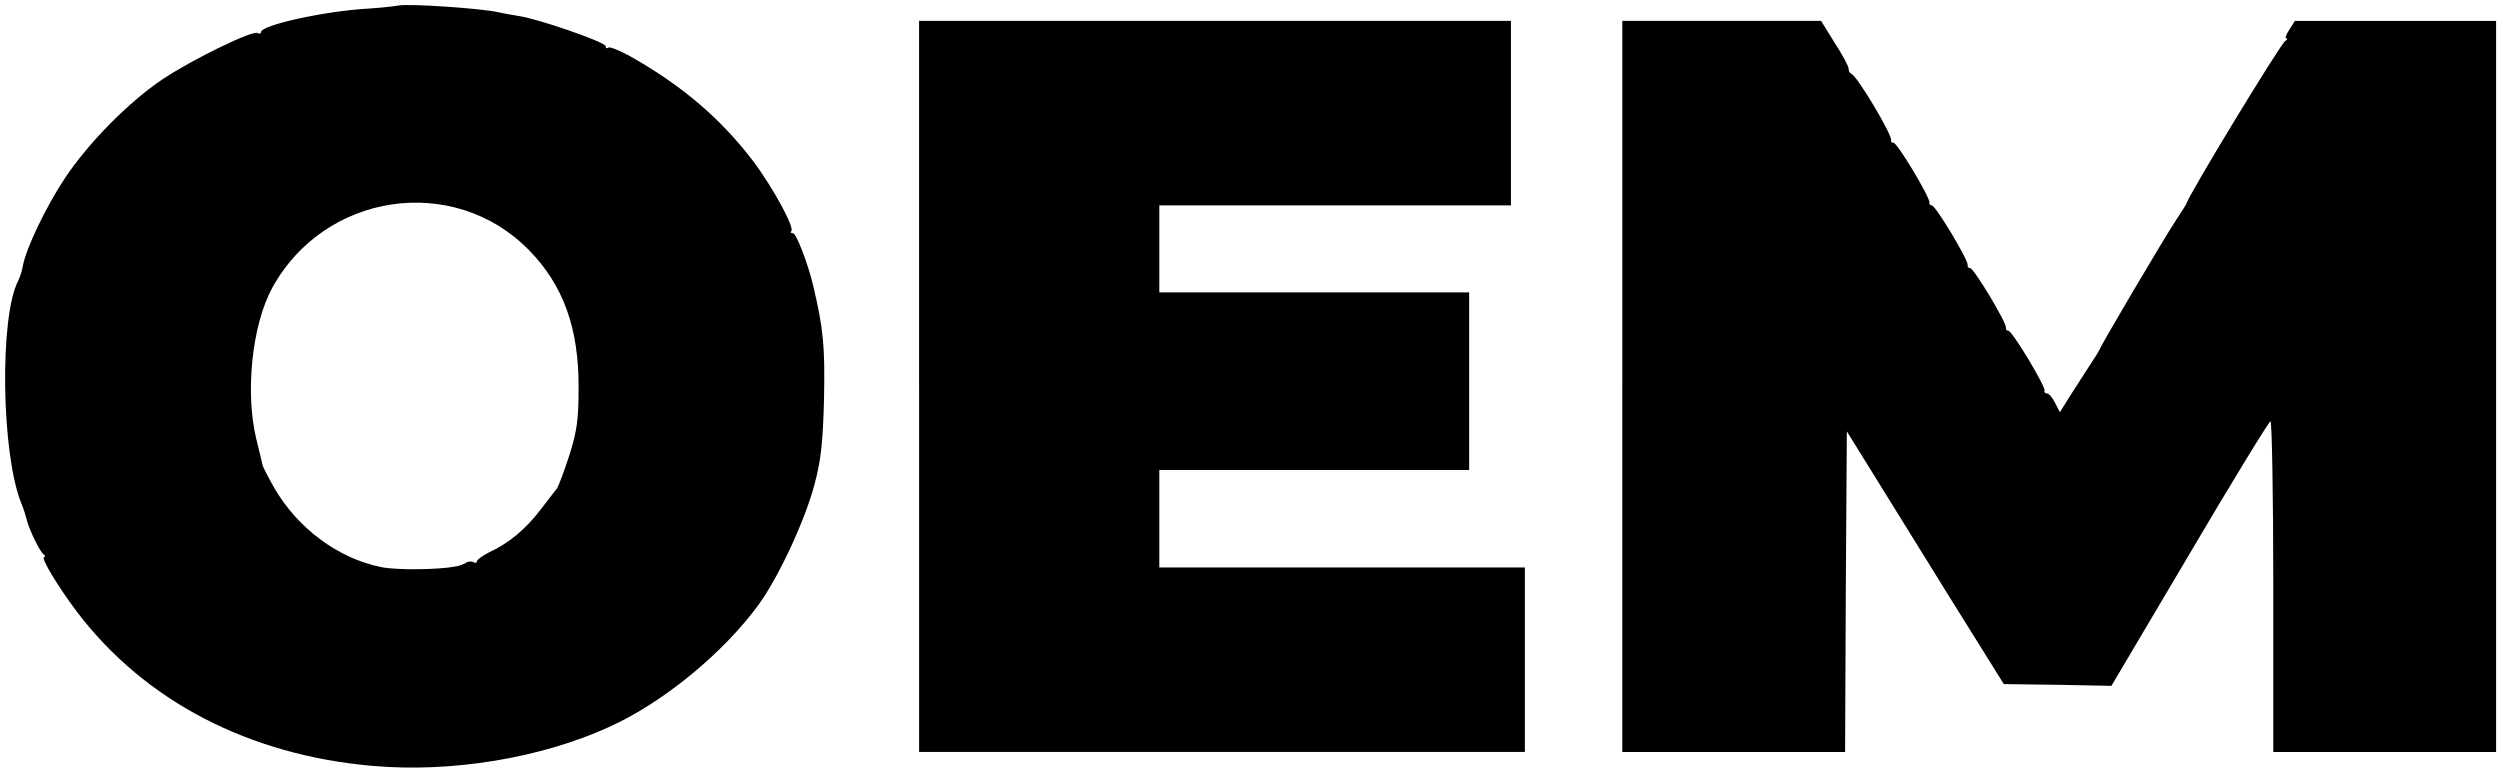 <?xml version="1.0" encoding="utf-8"?>
<!DOCTYPE svg PUBLIC "-//W3C//DTD SVG 1.0//EN" "http://www.w3.org/TR/2001/REC-SVG-20010904/DTD/svg10.dtd">
<svg version="1.0" xmlns="http://www.w3.org/2000/svg" width="190mm" height="58.7mm" viewBox="0 0 190 58.7" preserveAspectRatio="xMidYMid meet">
 <g fill="#000000">
  <path d="M28.310 58.208 c-9.393 -0.820 -17.277 -4.921 -22.410 -11.642 -1.482 -1.958 -2.858 -4.233 -2.540 -4.233 0.106 0 0.079 -0.106 -0.053 -0.212 -0.291 -0.185 -1.164 -2.037 -1.296 -2.699 -0.053 -0.212 -0.212 -0.741 -0.397 -1.191 -1.508 -3.704 -1.667 -14.129 -0.238 -16.880 0.132 -0.265 0.317 -0.794 0.370 -1.191 0.265 -1.349 1.746 -4.445 3.201 -6.641 1.826 -2.725 4.868 -5.794 7.435 -7.514 2.275 -1.508 6.826 -3.731 7.197 -3.493 0.132 0.079 0.265 0.053 0.265 -0.079 0 -0.529 4.842 -1.587 8.043 -1.773 0.847 -0.053 1.931 -0.159 2.381 -0.238 0.847 -0.159 6.297 0.212 7.567 0.503 0.370 0.079 1.085 0.212 1.587 0.291 1.455 0.212 6.615 1.984 6.615 2.302 0 0.159 0.079 0.185 0.185 0.106 0.079 -0.106 0.820 0.185 1.640 0.635 3.995 2.249 6.959 4.789 9.419 8.043 1.482 1.984 3.122 5.001 2.858 5.265 -0.106 0.079 -0.026 0.159 0.132 0.159 0.238 0 1.138 2.302 1.535 3.995 0.767 3.254 0.900 4.577 0.820 8.546 -0.079 3.334 -0.238 4.736 -0.714 6.509 -0.714 2.752 -2.752 7.117 -4.260 9.181 -2.725 3.731 -7.329 7.488 -11.404 9.313 -5.186 2.355 -11.959 3.466 -17.939 2.937z m6.350 -15.161 c0.212 -0.026 0.556 -0.159 0.741 -0.265 0.159 -0.132 0.450 -0.132 0.582 -0.053 0.159 0.079 0.265 0.053 0.265 -0.079 0 -0.106 0.423 -0.423 0.952 -0.688 1.482 -0.688 2.752 -1.746 3.863 -3.201 0.556 -0.714 1.111 -1.455 1.244 -1.614 0.132 -0.159 0.556 -1.296 0.952 -2.514 0.582 -1.826 0.714 -2.725 0.714 -5.133 0.026 -4.524 -1.138 -7.805 -3.784 -10.504 -5.715 -5.821 -15.531 -4.366 -19.500 2.884 -1.535 2.805 -2.064 7.938 -1.217 11.456 0.238 0.952 0.450 1.852 0.476 1.984 0.026 0.159 0.423 0.926 0.873 1.720 1.773 3.096 4.868 5.398 8.149 6.059 1.138 0.238 4.339 0.212 5.689 -0.053z"/>
  <path d="M69.850 29.369 l0 -27.781 22.490 0 22.490 0 0 7.011 0 7.011 -13.361 0 -13.361 0 0 3.307 0 3.307 11.774 0 11.774 0 0 6.747 0 6.747 -11.774 0 -11.774 0 0 3.704 0 3.704 13.891 0 13.891 0 0 7.011 0 7.011 -23.019 0 -23.019 0 0 -27.781z"/>
  <path d="M123.296 29.369 l0 -27.781 7.541 0 7.567 0 1.032 1.667 c0.582 0.900 1.058 1.773 1.058 1.958 0 0.159 0.079 0.344 0.212 0.397 0.450 0.185 3.122 4.657 3.016 5.054 -0.026 0.106 0.053 0.185 0.185 0.185 0.291 0 2.831 4.233 2.725 4.551 -0.026 0.106 0.053 0.212 0.185 0.212 0.291 0 2.831 4.233 2.725 4.551 -0.026 0.106 0.053 0.212 0.185 0.212 0.291 0 2.831 4.233 2.725 4.551 -0.026 0.106 0.053 0.212 0.185 0.212 0.291 0 2.831 4.233 2.752 4.551 -0.053 0.106 0.026 0.212 0.185 0.212 0.132 0 0.423 0.317 0.609 0.714 l0.370 0.714 0.741 -1.191 c0.397 -0.635 1.085 -1.667 1.482 -2.302 0.423 -0.635 0.767 -1.191 0.767 -1.217 0 -0.185 5.027 -8.678 5.821 -9.869 0.423 -0.635 0.794 -1.217 0.794 -1.244 0 -0.397 7.117 -12.118 7.514 -12.382 0.159 -0.106 0.212 -0.212 0.079 -0.212 -0.106 0 0 -0.291 0.238 -0.661 l0.423 -0.661 7.646 0 7.646 0 0 27.781 0 27.781 -8.467 0 -8.467 0 0 -12.568 c0 -6.906 -0.106 -12.568 -0.212 -12.568 -0.106 0 -2.884 4.524 -6.138 10.054 l-5.953 10.054 -4.101 -0.079 -4.075 -0.053 -3.995 -6.403 c-2.170 -3.519 -4.868 -7.832 -5.953 -9.604 l-1.984 -3.201 -0.079 12.171 -0.053 12.197 -8.467 0 -8.467 0 0 -27.781z"/>
 </g>
</svg>
